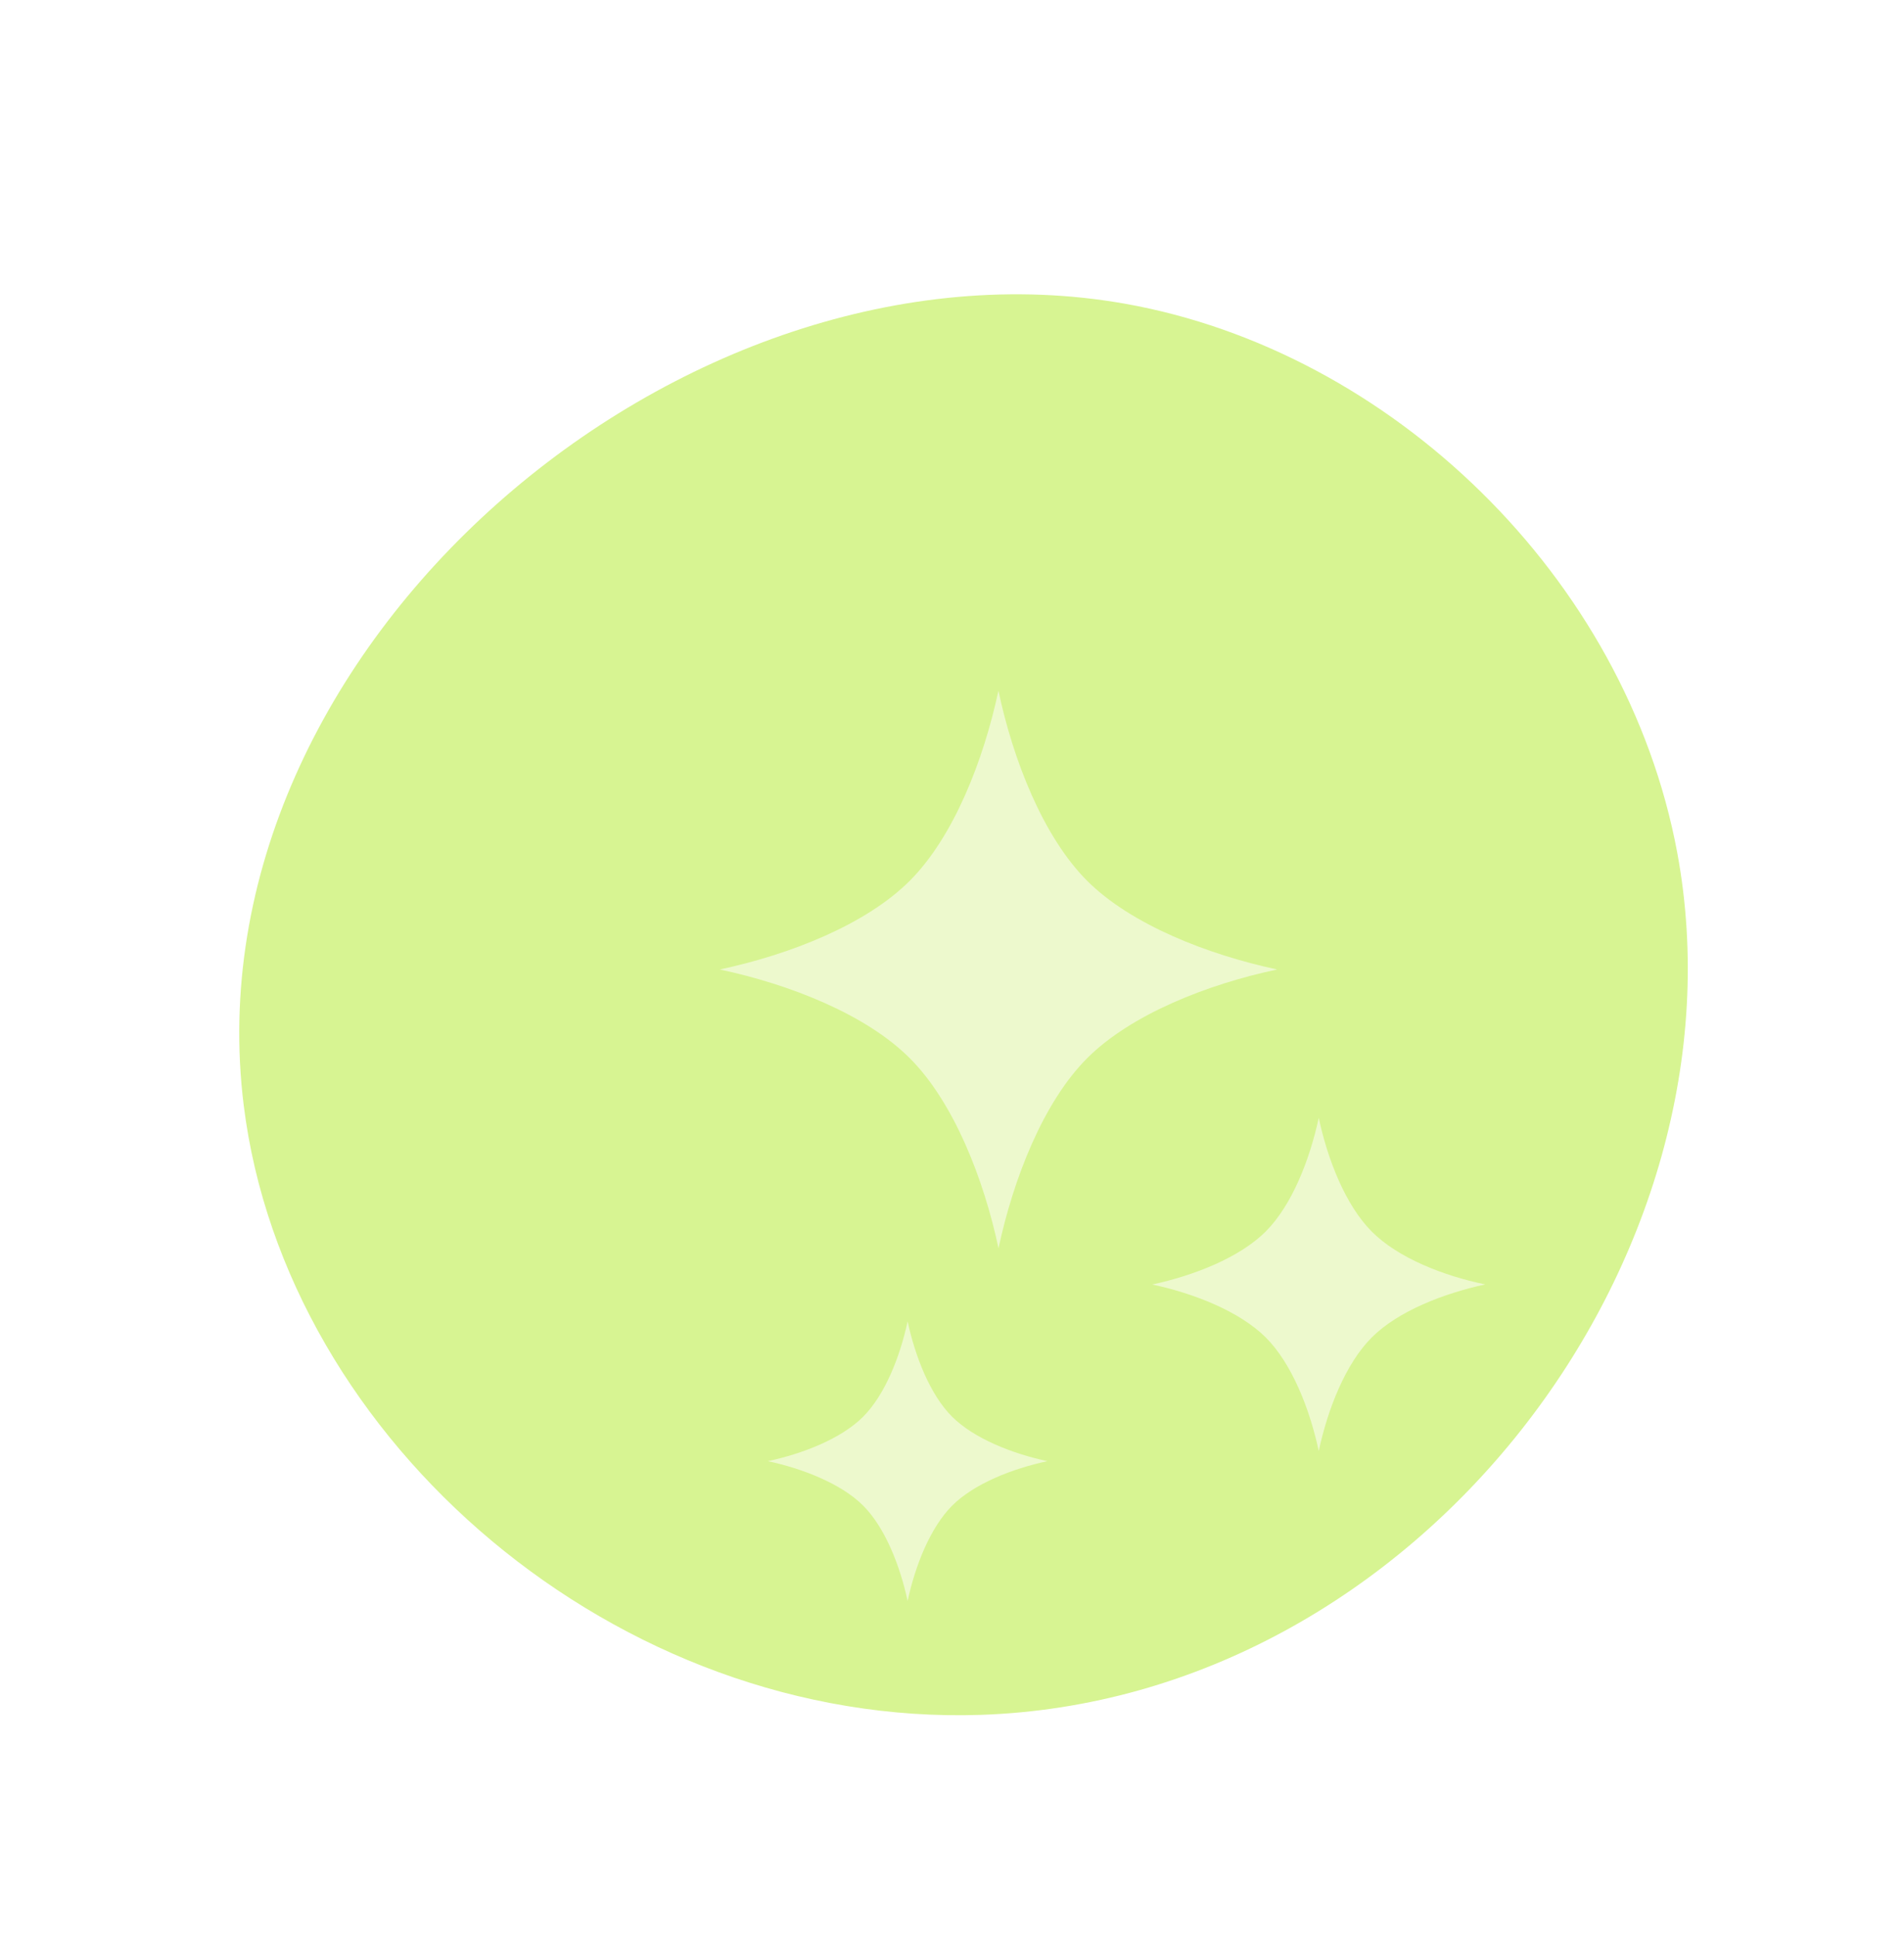 <svg xmlns="http://www.w3.org/2000/svg" xmlns:xlink="http://www.w3.org/1999/xlink" viewBox="0 0 231.7 235.53"><defs><style>.cls-1{fill:none;}.cls-2{clip-path:url(#clip-path);}.cls-3{fill:#d7f492;}.cls-4{fill:#edf9cd;}</style><clipPath id="clip-path" transform="translate(29.11 35.8)"><path class="cls-1" d="M175,67.94c9.1,49.2-31.49,103.07-84.76,104.86C46.09,174.28,5.64,139.62.55,98.67-6.38,43,54-8.36,107.76,1.14,140.1,6.86,168.75,34.35,175,67.94Z"/></clipPath></defs><g id="レイヤー_2" data-name="レイヤー 2"><g id="レイヤー_5" data-name="レイヤー 5"><g class="cls-2"><rect class="cls-3" width="231.7" height="235.53"/><path class="cls-4" d="M103.18,71.34c-5.33-5.34-9-14.65-10.79-23.12C90.58,56.69,86.94,66,81.6,71.34S67,80.32,58.48,82.13C67,83.94,76.27,87.59,81.6,92.92s9,14.65,10.8,23.12c1.81-8.47,5.46-17.79,10.79-23.12s14.64-9,23.12-10.79C117.83,80.32,108.52,76.67,103.18,71.34Z" transform="translate(29.11 35.8)"/><path class="cls-4" d="M137.81,114c-3.18-3.19-5.36-8.75-6.44-13.82-1.09,5.07-3.26,10.63-6.45,13.82s-8.75,5.36-13.81,6.45c5.06,1.08,10.62,3.26,13.81,6.44s5.37,8.75,6.45,13.82c1.08-5.07,3.26-10.63,6.45-13.82s8.75-5.36,13.81-6.45C146.57,119.4,141,117.22,137.81,114Z" transform="translate(29.11 35.8)"/><path class="cls-4" d="M81.34,124.93c-.91,4.25-2.74,8.92-5.41,11.6s-7.35,4.5-11.6,5.41c4.25.91,8.93,2.74,11.6,5.41s4.5,7.35,5.41,11.6c.91-4.25,2.74-8.92,5.42-11.6s7.34-4.5,11.59-5.41c-4.25-.91-8.92-2.74-11.6-5.41S82.25,129.18,81.34,124.93Z" transform="translate(29.11 35.8)"/></g></g></g></svg>